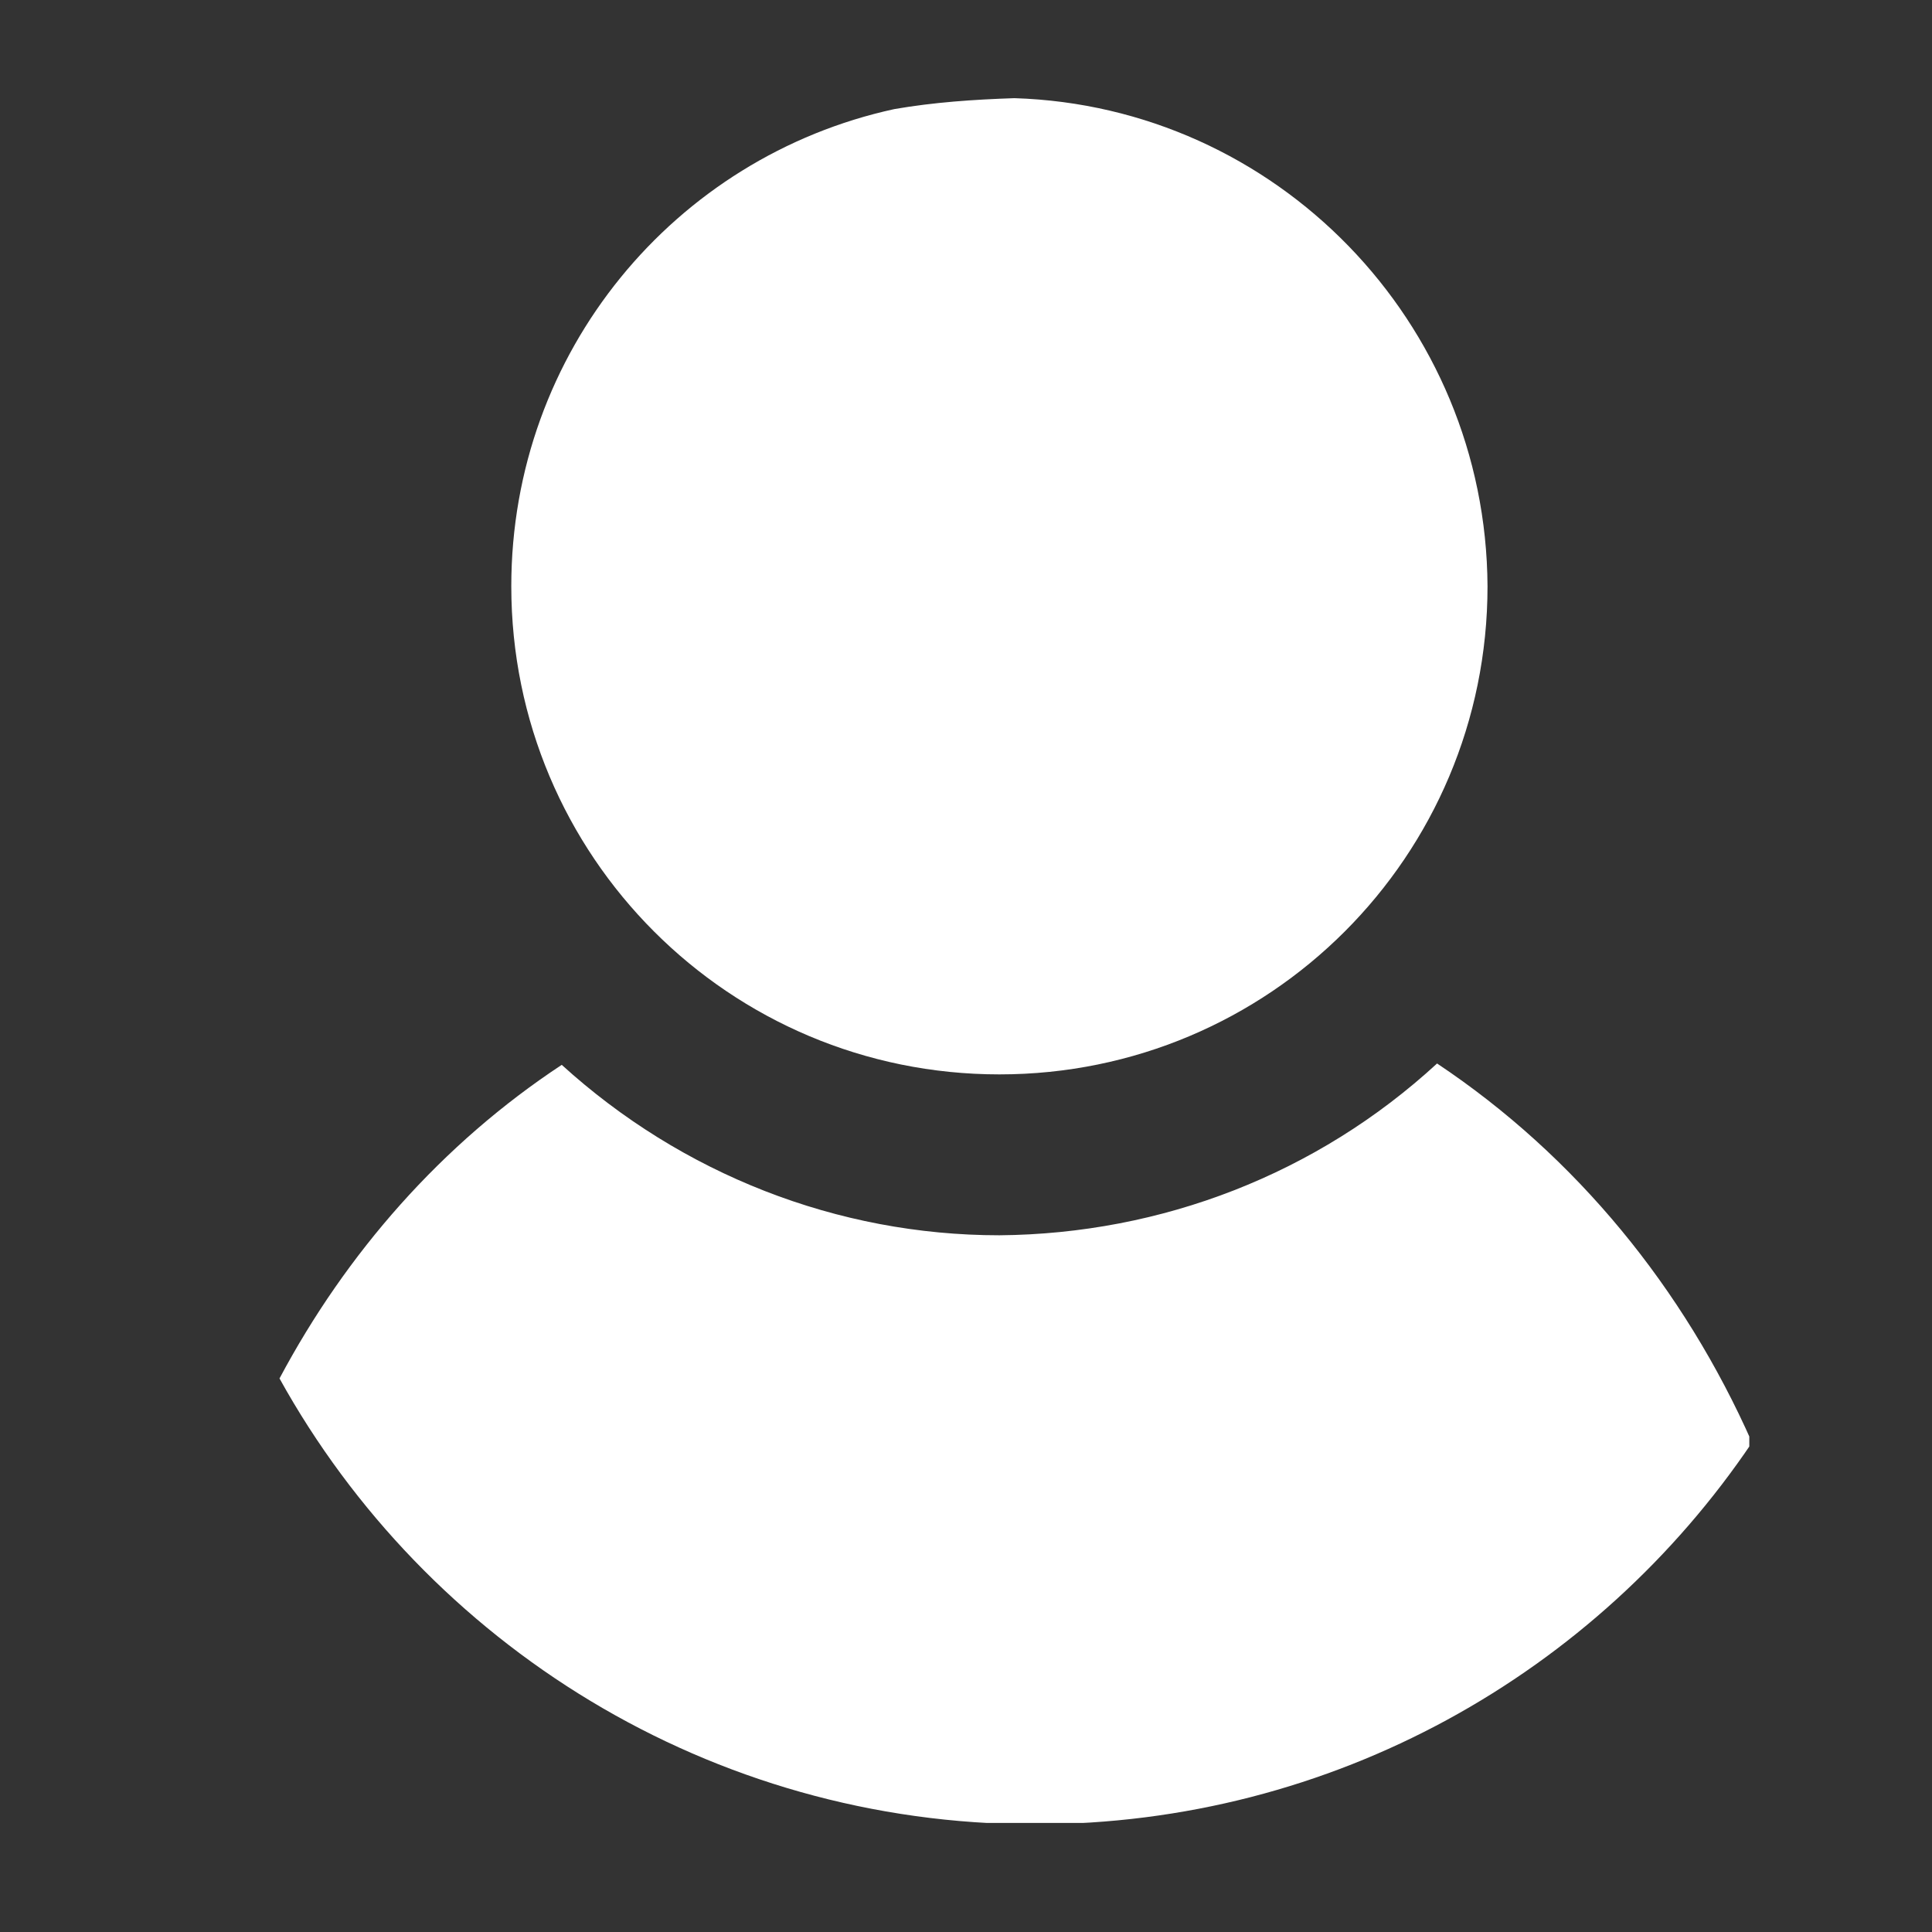 <?xml version="1.0" encoding="UTF-8"?> <svg xmlns="http://www.w3.org/2000/svg" xmlns:xlink="http://www.w3.org/1999/xlink" version="1.1" id="Ebene_1" x="0px" y="0px" viewBox="0 0 141.7 141.7" style="enable-background:new 0 0 141.7 141.7;" xml:space="preserve"><rect x="0" y="0" width="141.7" height="141.7" fill="#333333" stroke="none"/> <style type="text/css"> .st0{clip-path:url(#SVGID_00000005245725976097307050000012374647274559951755_);fill:#FFFFFF;} </style> <g> <g> <defs> <polyline id="SVGID_1_" points="20.4,133.7 128.3,133.7 128.3,7.2 20.4,7.2 "></polyline> </defs> <clipPath id="SVGID_00000146467745789780359750000005953523140205134258_"> <use xlink:href="#SVGID_1_" style="overflow:visible;"></use> </clipPath> <path style="clip-path:url(#SVGID_00000146467745789780359750000005953523140205134258_);fill:#FFFFFF;" d="M74.4,7.2 c-3,0.1-5.9,0.3-8.8,0.8c-16.1,3.5-28.1,17.8-28.1,35c0,19.8,16,35.8,35.8,35.8s35.8-16,35.8-35.8C109,23.6,93.6,7.8,74.4,7.2 M105.4,78c-8.8,8.1-20.2,12.5-32.1,12.6c-11.9,0-23.3-4.5-32.1-12.5c-8.8,5.8-15.8,13.8-20.7,23c10.8,19.5,31.6,32.7,55.4,32.7 c21.9,0,41.2-11.1,52.6-28C123.5,94.5,115.6,84.8,105.4,78L105.4,78z"></path> </g> </g> </svg> 